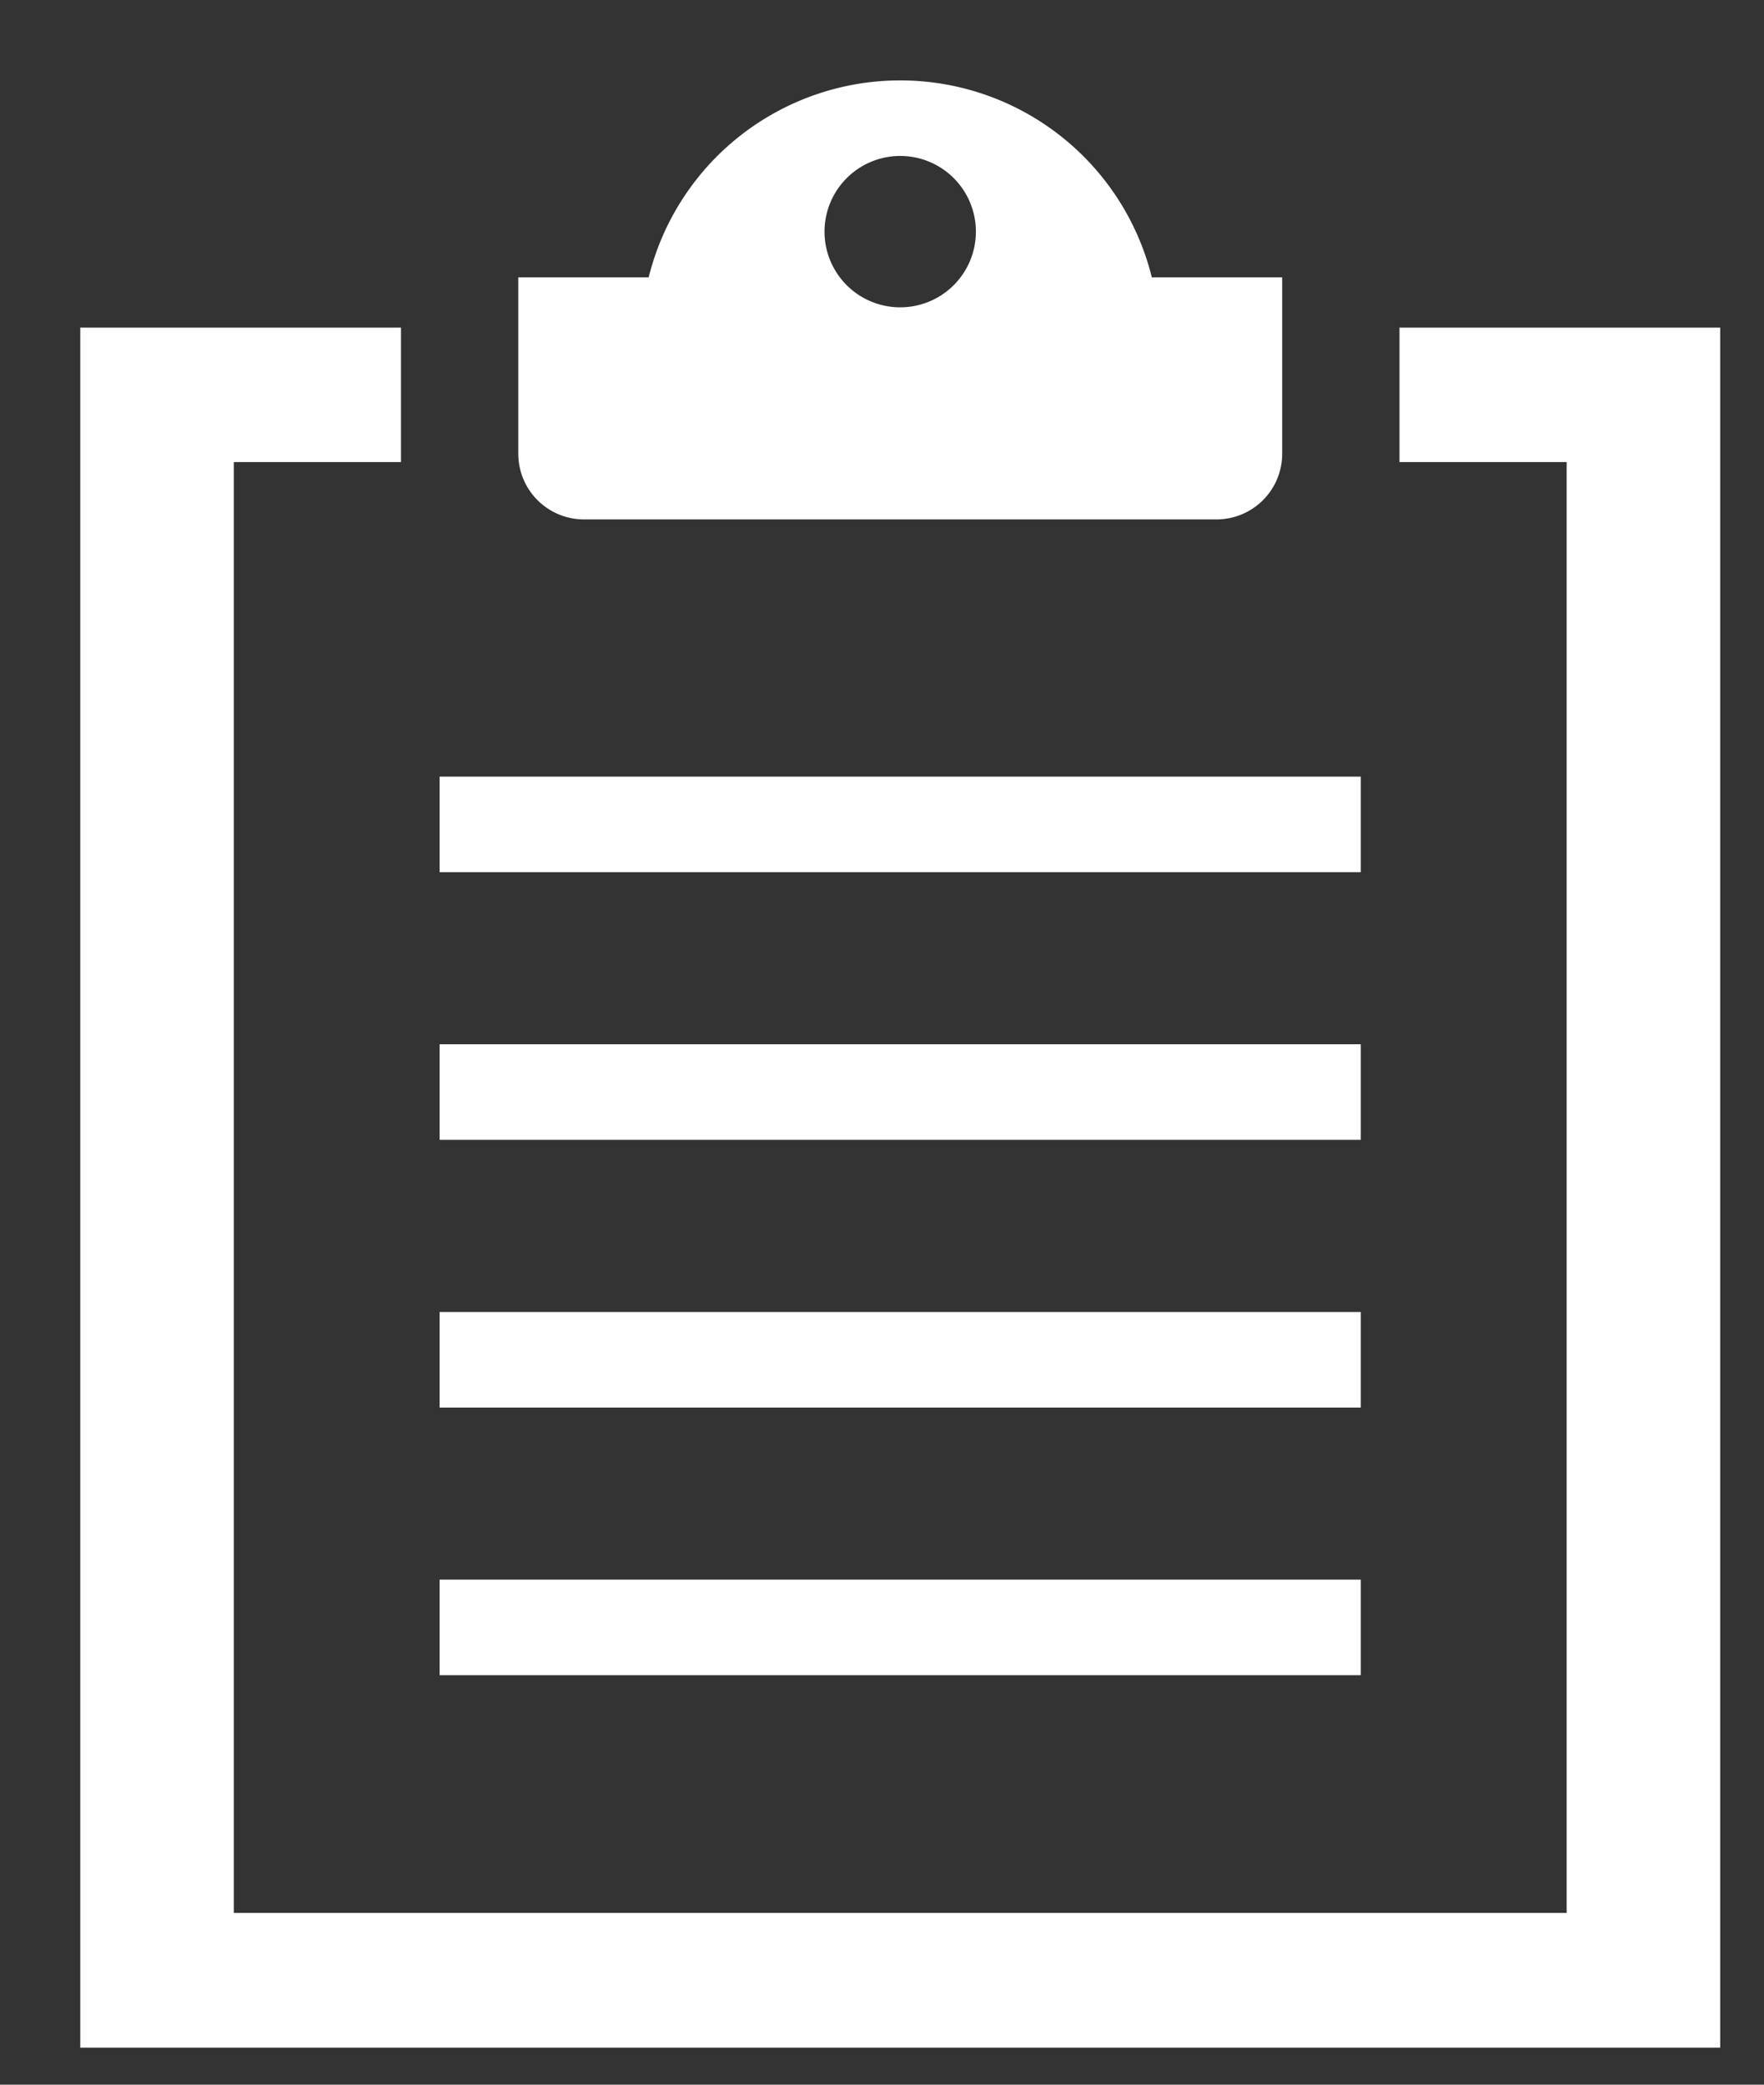 <svg xmlns="http://www.w3.org/2000/svg" width="22" height="26" viewBox="0 0 22 26"><rect x="0" y="0" width="22" height="26" fill="#333333" stroke="none"/><g transform="translate(-26 -2747)"><g transform="translate(27 2748)"><path d="M63.073,64.313h0v0h-4V65.99h2.085V84.085H44.535V65.99H46.62V64.313h0v0h-4V85.766H63.073V64.313Z" transform="translate(-42.619 -61.227)" fill="#fff"/><path d="M157.434,5.478h7.889a.819.819,0,0,0,.819-.819v-2.2h-1.626a3.232,3.232,0,0,0-6.275,0h-1.626v2.2A.819.819,0,0,0,157.434,5.478ZM161.378.945a.944.944,0,1,1-.944.944A.945.945,0,0,1,161.378.945Z" transform="translate(-151.151)" fill="#fff"/><rect width="11.488" height="1.192" transform="translate(4.483 8.686)" fill="#fff"/><rect width="11.488" height="1.192" transform="translate(4.483 12.024)" fill="#fff"/><rect width="11.488" height="1.192" transform="translate(4.483 15.363)" fill="#fff"/><rect width="11.488" height="1.192" transform="translate(4.483 18.701)" fill="#fff"/></g><rect width="22" height="26" transform="translate(26 2747)" fill="none"/></g></svg>